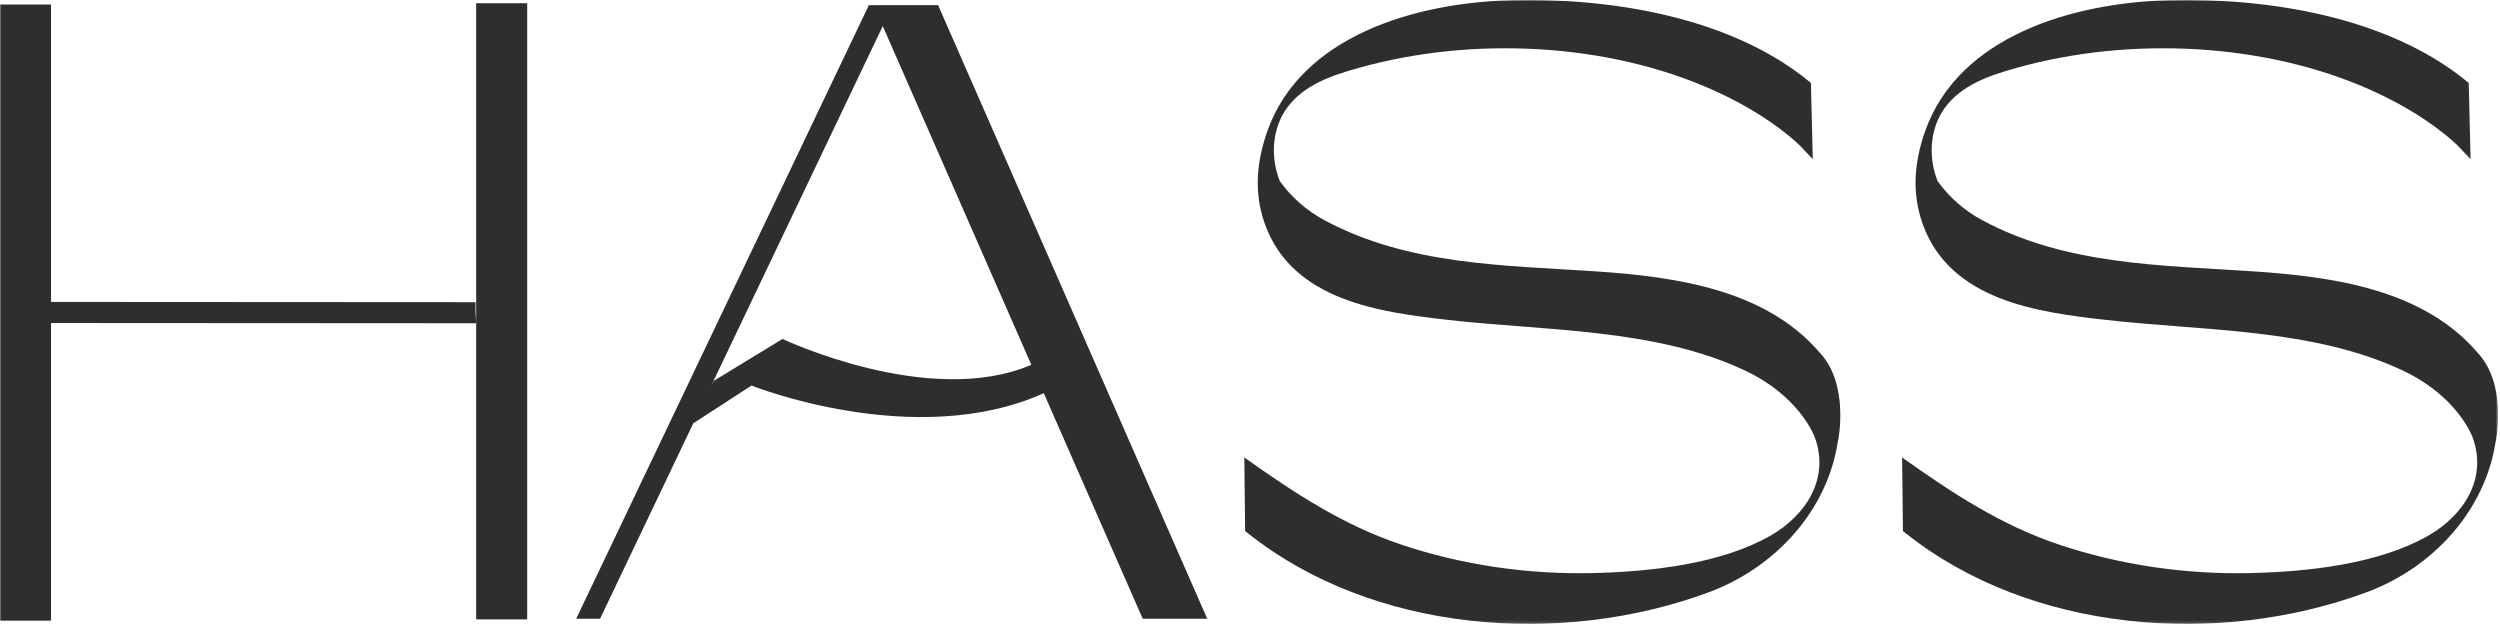 <?xml version="1.0" encoding="UTF-8"?> <svg xmlns="http://www.w3.org/2000/svg" xmlns:xlink="http://www.w3.org/1999/xlink" width="901px" height="225px" viewBox="0 0 901 225" version="1.1"><defs><polygon id="path-guaxlktxs7-1" points="0 224.852 900.323 224.852 900.323 0 0 0"></polygon></defs><g id="Page-1" stroke="none" stroke-width="1" fill="none" fill-rule="evenodd"><g id="hass_logo"><path d="M282.014,122.159 L257.314,137.21 L256.23,139.207 L318.148,9.401 L371.694,131.478 C334.905,147.237 282.014,122.159 282.014,122.159 L282.014,122.159 Z M314.837,1.852 L314.844,1.868 L313.13,1.868 L207.649,223 L216.26,223 L249.861,152.559 L270.845,138.951 C270.845,138.951 329.849,162.563 376.179,141.702 L411.838,223 L435.088,223 L338.087,1.852 L314.837,1.852 Z" id="Fill-1" fill="#2E2E2E"></path><mask id="mask-guaxlktxs7-2" fill="white"><use xlink:href="#path-guaxlktxs7-1"></use></mask><g id="Clip-4"></g><polygon id="Fill-3" fill="#2E2E2E" mask="url(#mask-guaxlktxs7-2)" points="171.611 223.23 190.003 223.23 190.003 1.163 171.611 1.163"></polygon><path d="M171.417,113.28 C171.362,111.809 171.352,110.351 171.387,108.905 L18.392,108.813 L18.392,1.622 L-0,1.622 L-0,223.689 L18.392,223.689 L18.392,116.411 L171.611,116.504 C171.533,115.428 171.465,114.353 171.417,113.28" id="Fill-5" fill="#2E2E2E" mask="url(#mask-guaxlktxs7-2)"></path><path d="M575.472,97.827 C541.927,95.57 507.462,95.614 477.219,79.303 C470.837,75.861 465.388,71.036 461.226,65.253 C457.56,55.933 458.803,45.816 463.78,38.959 C469.915,30.508 480.047,27.164 489.868,24.418 C530.454,13.072 579.218,15.26 617.738,32.61 C638.567,41.991 648.811,52.594 648.91,52.699 L653.325,57.353 L652.653,29.891 C652.653,29.891 651.814,29.206 651.813,29.205 C623.483,6.094 580.495,-0.881 544.434,0.087 C510.237,1.004 468.693,12.85 456.632,47.606 C452.897,58.37 451.889,69.258 455.719,80.309 C465.497,108.522 497.77,112.522 521.425,115.242 C556.694,119.298 596.991,118.266 629.365,133.766 C648.284,142.824 653.694,156.67 654.003,157.495 C659.483,172.152 651.148,185.547 638.122,193.026 C620.069,203.392 594.312,206.075 573.945,206.535 C550.59,207.062 526.959,203.651 504.892,196.237 C483.865,189.173 466.305,177.544 448.531,164.927 C448.575,164.958 448.452,164.871 448.452,164.871 L448.747,191.377 C448.747,191.377 449.62,192.074 449.621,192.075 C494.652,228.025 562.444,233.184 615.713,213.502 C639.875,204.575 658.617,183.992 662.387,158.988 L662.419,158.994 C662.419,158.994 666.731,138.533 655.741,126.985 C636.298,104.398 604.117,99.754 575.472,97.827" id="Fill-6" fill="#2E2E2E" mask="url(#mask-guaxlktxs7-2)"></path><path d="M892.811,126.985 C873.368,104.398 841.187,99.754 812.542,97.827 C778.997,95.57 744.532,95.614 714.289,79.303 C707.907,75.861 702.458,71.036 698.296,65.253 C694.63,55.933 695.873,45.816 700.85,38.959 C706.985,30.508 717.117,27.164 726.938,24.418 C767.524,13.072 816.288,15.26 854.808,32.61 C875.637,41.991 885.881,52.594 885.98,52.699 L890.395,57.353 L889.723,29.891 C889.723,29.891 888.884,29.206 888.883,29.205 C860.553,6.094 817.565,-0.881 781.504,0.087 C747.307,1.004 705.763,12.85 693.702,47.606 C689.967,58.37 688.959,69.258 692.789,80.309 C702.567,108.522 734.84,112.522 758.495,115.242 C793.764,119.298 834.061,118.266 866.435,133.766 C885.354,142.824 890.764,156.67 891.073,157.495 C896.553,172.152 888.218,185.547 875.192,193.026 C857.139,203.392 831.382,206.075 811.015,206.535 C787.661,207.062 764.029,203.651 741.962,196.237 C720.935,189.173 703.375,177.544 685.601,164.927 C685.645,164.958 685.522,164.871 685.522,164.871 L685.817,191.377 C685.817,191.377 686.69,192.074 686.691,192.075 C731.722,228.025 799.514,233.184 852.783,213.502 C876.945,204.575 895.687,183.992 899.457,158.988 L899.489,158.994 C899.489,158.994 903.801,138.533 892.811,126.985" id="Fill-7" fill="#2E2E2E" mask="url(#mask-guaxlktxs7-2)"></path></g></g></svg> 
